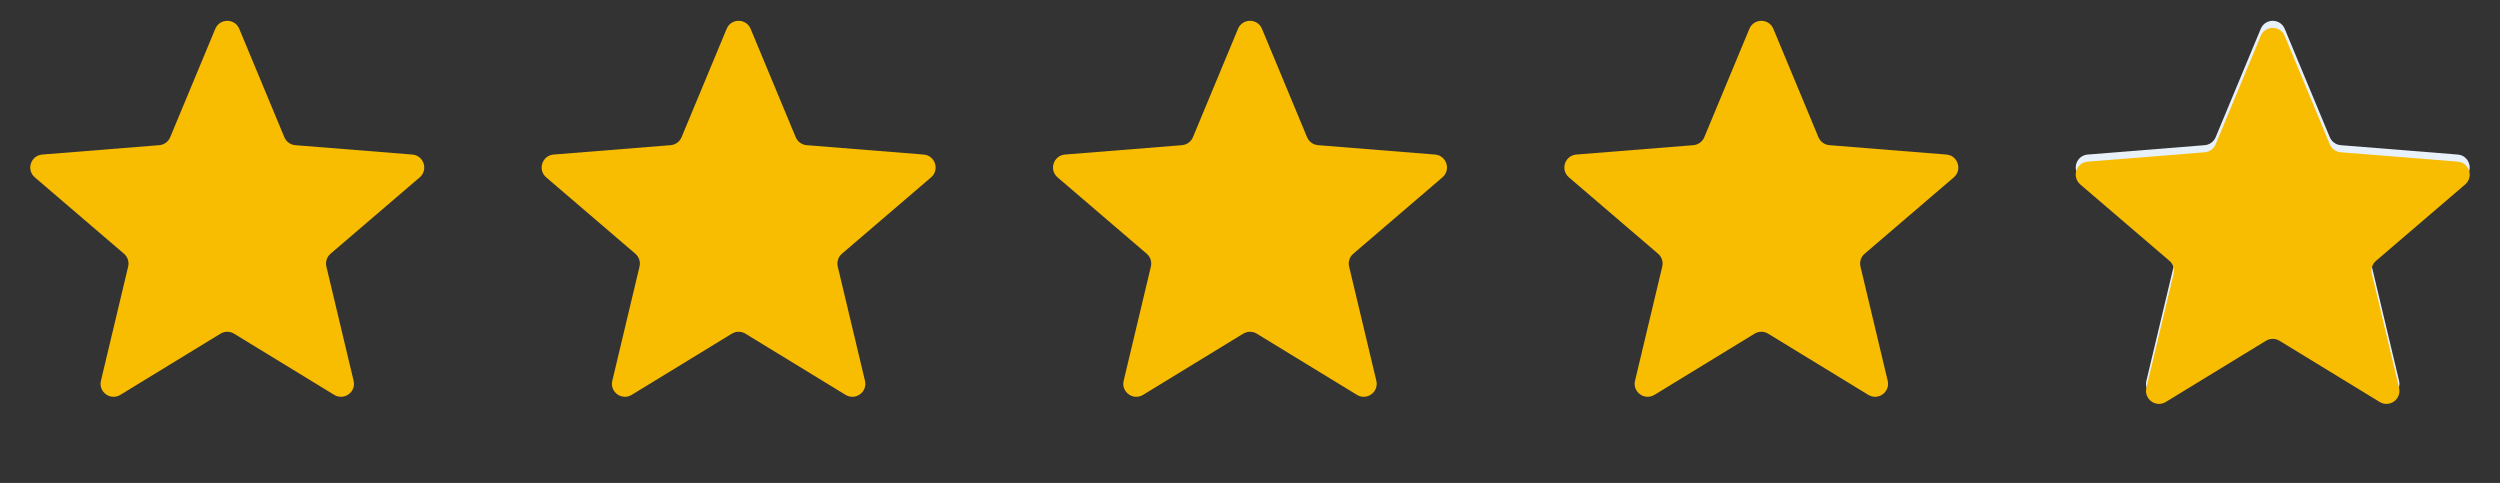 <svg width="88" height="17" viewBox="0 0 88 17" fill="none" xmlns="http://www.w3.org/2000/svg">
<rect x="0" y="0" width="88" height="17" fill="#333333" stroke="none"/>
<path d="M7.578 1.015C7.734 0.639 8.266 0.639 8.422 1.015L10.009 4.83C10.075 4.988 10.223 5.096 10.394 5.11L14.513 5.44C14.918 5.473 15.082 5.978 14.774 6.243L11.636 8.931C11.506 9.042 11.449 9.217 11.489 9.384L12.447 13.403C12.542 13.799 12.111 14.111 11.764 13.899L8.238 11.745C8.092 11.656 7.908 11.656 7.762 11.745L4.236 13.899C3.889 14.111 3.458 13.799 3.553 13.403L4.511 9.384C4.551 9.217 4.494 9.042 4.364 8.931L1.226 6.243C0.917 5.978 1.082 5.473 1.487 5.44L5.606 5.11C5.777 5.096 5.925 4.988 5.991 4.83L7.578 1.015Z" fill="#F8BD00"/>
<path d="M25.578 1.015C25.734 0.639 26.266 0.639 26.422 1.015L28.009 4.83C28.075 4.988 28.224 5.096 28.394 5.11L32.513 5.44C32.918 5.473 33.083 5.978 32.774 6.243L29.636 8.931C29.506 9.042 29.449 9.217 29.489 9.384L30.447 13.403C30.542 13.799 30.111 14.111 29.764 13.899L26.238 11.745C26.092 11.656 25.908 11.656 25.762 11.745L22.236 13.899C21.889 14.111 21.458 13.799 21.553 13.403L22.511 9.384C22.551 9.217 22.494 9.042 22.364 8.931L19.226 6.243C18.918 5.978 19.082 5.473 19.487 5.44L23.606 5.11C23.776 5.096 23.925 4.988 23.991 4.83L25.578 1.015Z" fill="#F8BD00"/>
<path d="M43.578 1.015C43.734 0.639 44.266 0.639 44.422 1.015L46.009 4.83C46.075 4.988 46.224 5.096 46.394 5.11L50.513 5.44C50.918 5.473 51.083 5.978 50.774 6.243L47.636 8.931C47.506 9.042 47.449 9.217 47.489 9.384L48.447 13.403C48.542 13.799 48.111 14.111 47.764 13.899L44.238 11.745C44.092 11.656 43.908 11.656 43.762 11.745L40.236 13.899C39.889 14.111 39.458 13.799 39.553 13.403L40.511 9.384C40.551 9.217 40.494 9.042 40.364 8.931L37.226 6.243C36.917 5.978 37.082 5.473 37.487 5.44L41.606 5.11C41.776 5.096 41.925 4.988 41.991 4.83L43.578 1.015Z" fill="#F8BD00"/>
<path d="M61.578 1.015C61.734 0.639 62.266 0.639 62.422 1.015L64.009 4.83C64.075 4.988 64.224 5.096 64.394 5.11L68.513 5.44C68.918 5.473 69.082 5.978 68.774 6.243L65.636 8.931C65.506 9.042 65.449 9.217 65.489 9.384L66.447 13.403C66.542 13.799 66.111 14.111 65.764 13.899L62.238 11.745C62.092 11.656 61.908 11.656 61.762 11.745L58.236 13.899C57.889 14.111 57.458 13.799 57.553 13.403L58.511 9.384C58.551 9.217 58.494 9.042 58.364 8.931L55.226 6.243C54.917 5.978 55.082 5.473 55.487 5.44L59.606 5.11C59.776 5.096 59.925 4.988 59.991 4.83L61.578 1.015Z" fill="#F8BD00"/>
<path d="M79.578 1.015C79.734 0.639 80.266 0.639 80.422 1.015L82.009 4.83C82.075 4.988 82.224 5.096 82.394 5.11L86.513 5.44C86.918 5.473 87.082 5.978 86.774 6.243L83.636 8.931C83.506 9.042 83.449 9.217 83.489 9.384L84.447 13.403C84.542 13.799 84.111 14.111 83.764 13.899L80.238 11.745C80.092 11.656 79.908 11.656 79.762 11.745L76.236 13.899C75.889 14.111 75.458 13.799 75.553 13.403L76.511 9.384C76.551 9.217 76.494 9.042 76.364 8.931L73.226 6.243C72.918 5.978 73.082 5.473 73.487 5.44L77.606 5.11C77.776 5.096 77.925 4.988 77.991 4.83L79.578 1.015Z" fill="#E8F0FA"/>
<g clip-path="url(#clip0_6906_64009)">
<path d="M79.578 1.265C79.734 0.889 80.266 0.889 80.422 1.265L82.009 5.08C82.075 5.238 82.224 5.346 82.394 5.36L86.513 5.69C86.918 5.723 87.082 6.228 86.774 6.493L83.636 9.181C83.506 9.292 83.449 9.467 83.489 9.634L84.447 13.653C84.542 14.049 84.111 14.361 83.764 14.149L80.238 11.995C80.092 11.906 79.908 11.906 79.762 11.995L76.236 14.149C75.889 14.361 75.458 14.049 75.553 13.653L76.511 9.634C76.551 9.467 76.494 9.292 76.364 9.181L73.226 6.493C72.918 6.228 73.082 5.723 73.487 5.69L77.606 5.36C77.776 5.346 77.925 5.238 77.991 5.08L79.578 1.265Z" fill="#F8BD00"/>
</g>
<defs>
<clipPath id="clip0_6906_64009">
<rect width="15" height="16" fill="white" transform="translate(72 0.25)"/>
</clipPath>
</defs>
</svg>
